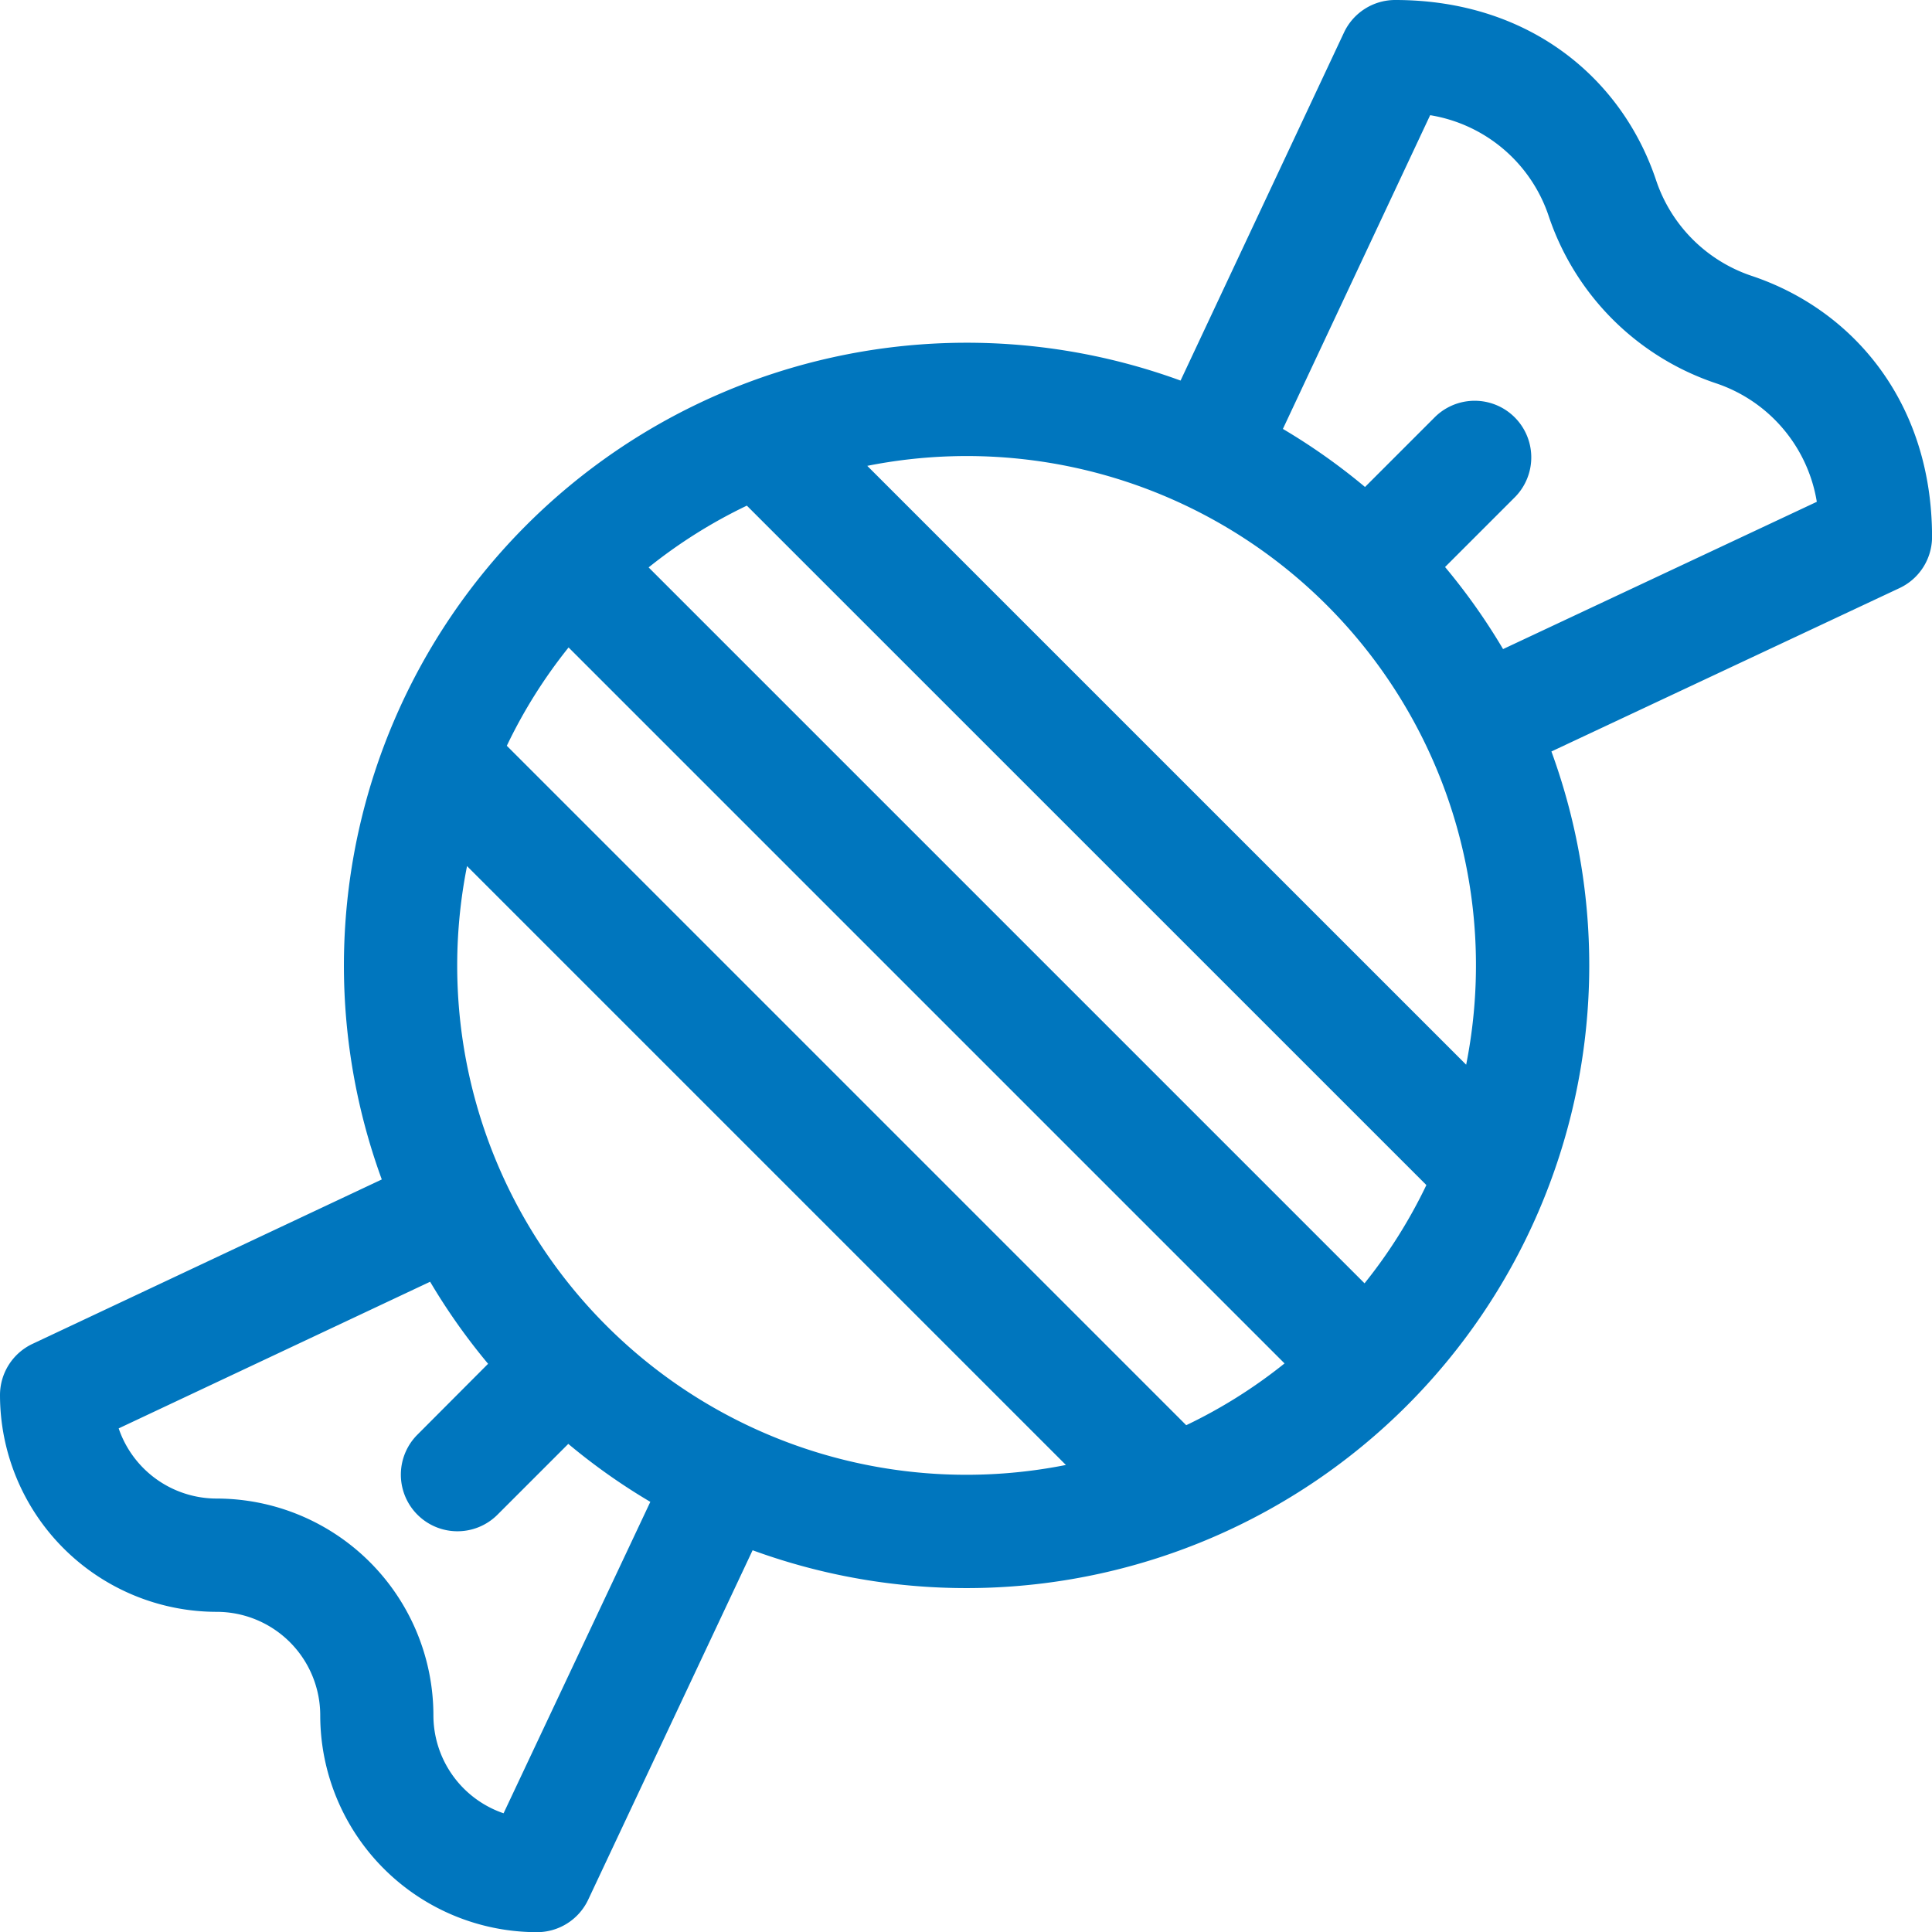 <svg id="Warstwa_1" data-name="Warstwa 1" xmlns="http://www.w3.org/2000/svg" viewBox="0 0 100.722 100.723"><title>industry_confectionary</title><path d="M90.577,14.019a7.9,7.9,0,0,1-4.971-4.971C83.828,3.713,78.977-.361,72-0.361a2.95,2.95,0,0,0-2.671,1.7L60.811,19.48A32.471,32.471,0,0,0,19.168,61.128L0.958,69.7a2.951,2.951,0,0,0-1.694,2.67,11.31,11.31,0,0,0,11.3,11.3,5.4,5.4,0,0,1,5.395,5.4,11.31,11.31,0,0,0,11.3,11.3,2.951,2.951,0,0,0,2.67-1.694L38.5,80.459A32.471,32.471,0,0,0,80.145,38.816L98.289,30.3a2.95,2.95,0,0,0,1.7-2.671C99.986,20.617,95.874,15.785,90.577,14.019ZM25.517,94.172a5.4,5.4,0,0,1-3.658-5.108,11.31,11.31,0,0,0-11.3-11.3,5.4,5.4,0,0,1-5.108-3.658l16.237-7.645a32.334,32.334,0,0,0,3.022,4.277L21,74.459a2.951,2.951,0,0,0,4.173,4.173l3.718-3.718a32.269,32.269,0,0,0,4.277,3.022Zm5.359-25.423a26.538,26.538,0,0,1-7.264-23.957L54.833,76.013A26.543,26.543,0,0,1,30.876,68.749Zm30.23,5.191L25.686,38.519a26.375,26.375,0,0,1,3.22-5.126L66.232,70.719A26.3,26.3,0,0,1,61.106,73.94Zm9.3-7.394L33.079,29.22A26.28,26.28,0,0,1,38.2,26L73.626,61.42A26.332,26.332,0,0,1,70.4,66.546Zm5.294-11.4L44.478,23.926A26.547,26.547,0,0,1,75.7,55.147Zm1.924-21.668A32.313,32.313,0,0,0,74.6,29.2l3.657-3.657a2.951,2.951,0,0,0-4.173-4.173l-3.657,3.657A32.406,32.406,0,0,0,66.146,22L73.823,5.644a7.848,7.848,0,0,1,6.184,5.271,13.828,13.828,0,0,0,8.7,8.7A7.848,7.848,0,0,1,93.981,25.8Z" transform="translate(0.736 0.361)" fill="#0076be"/></svg>